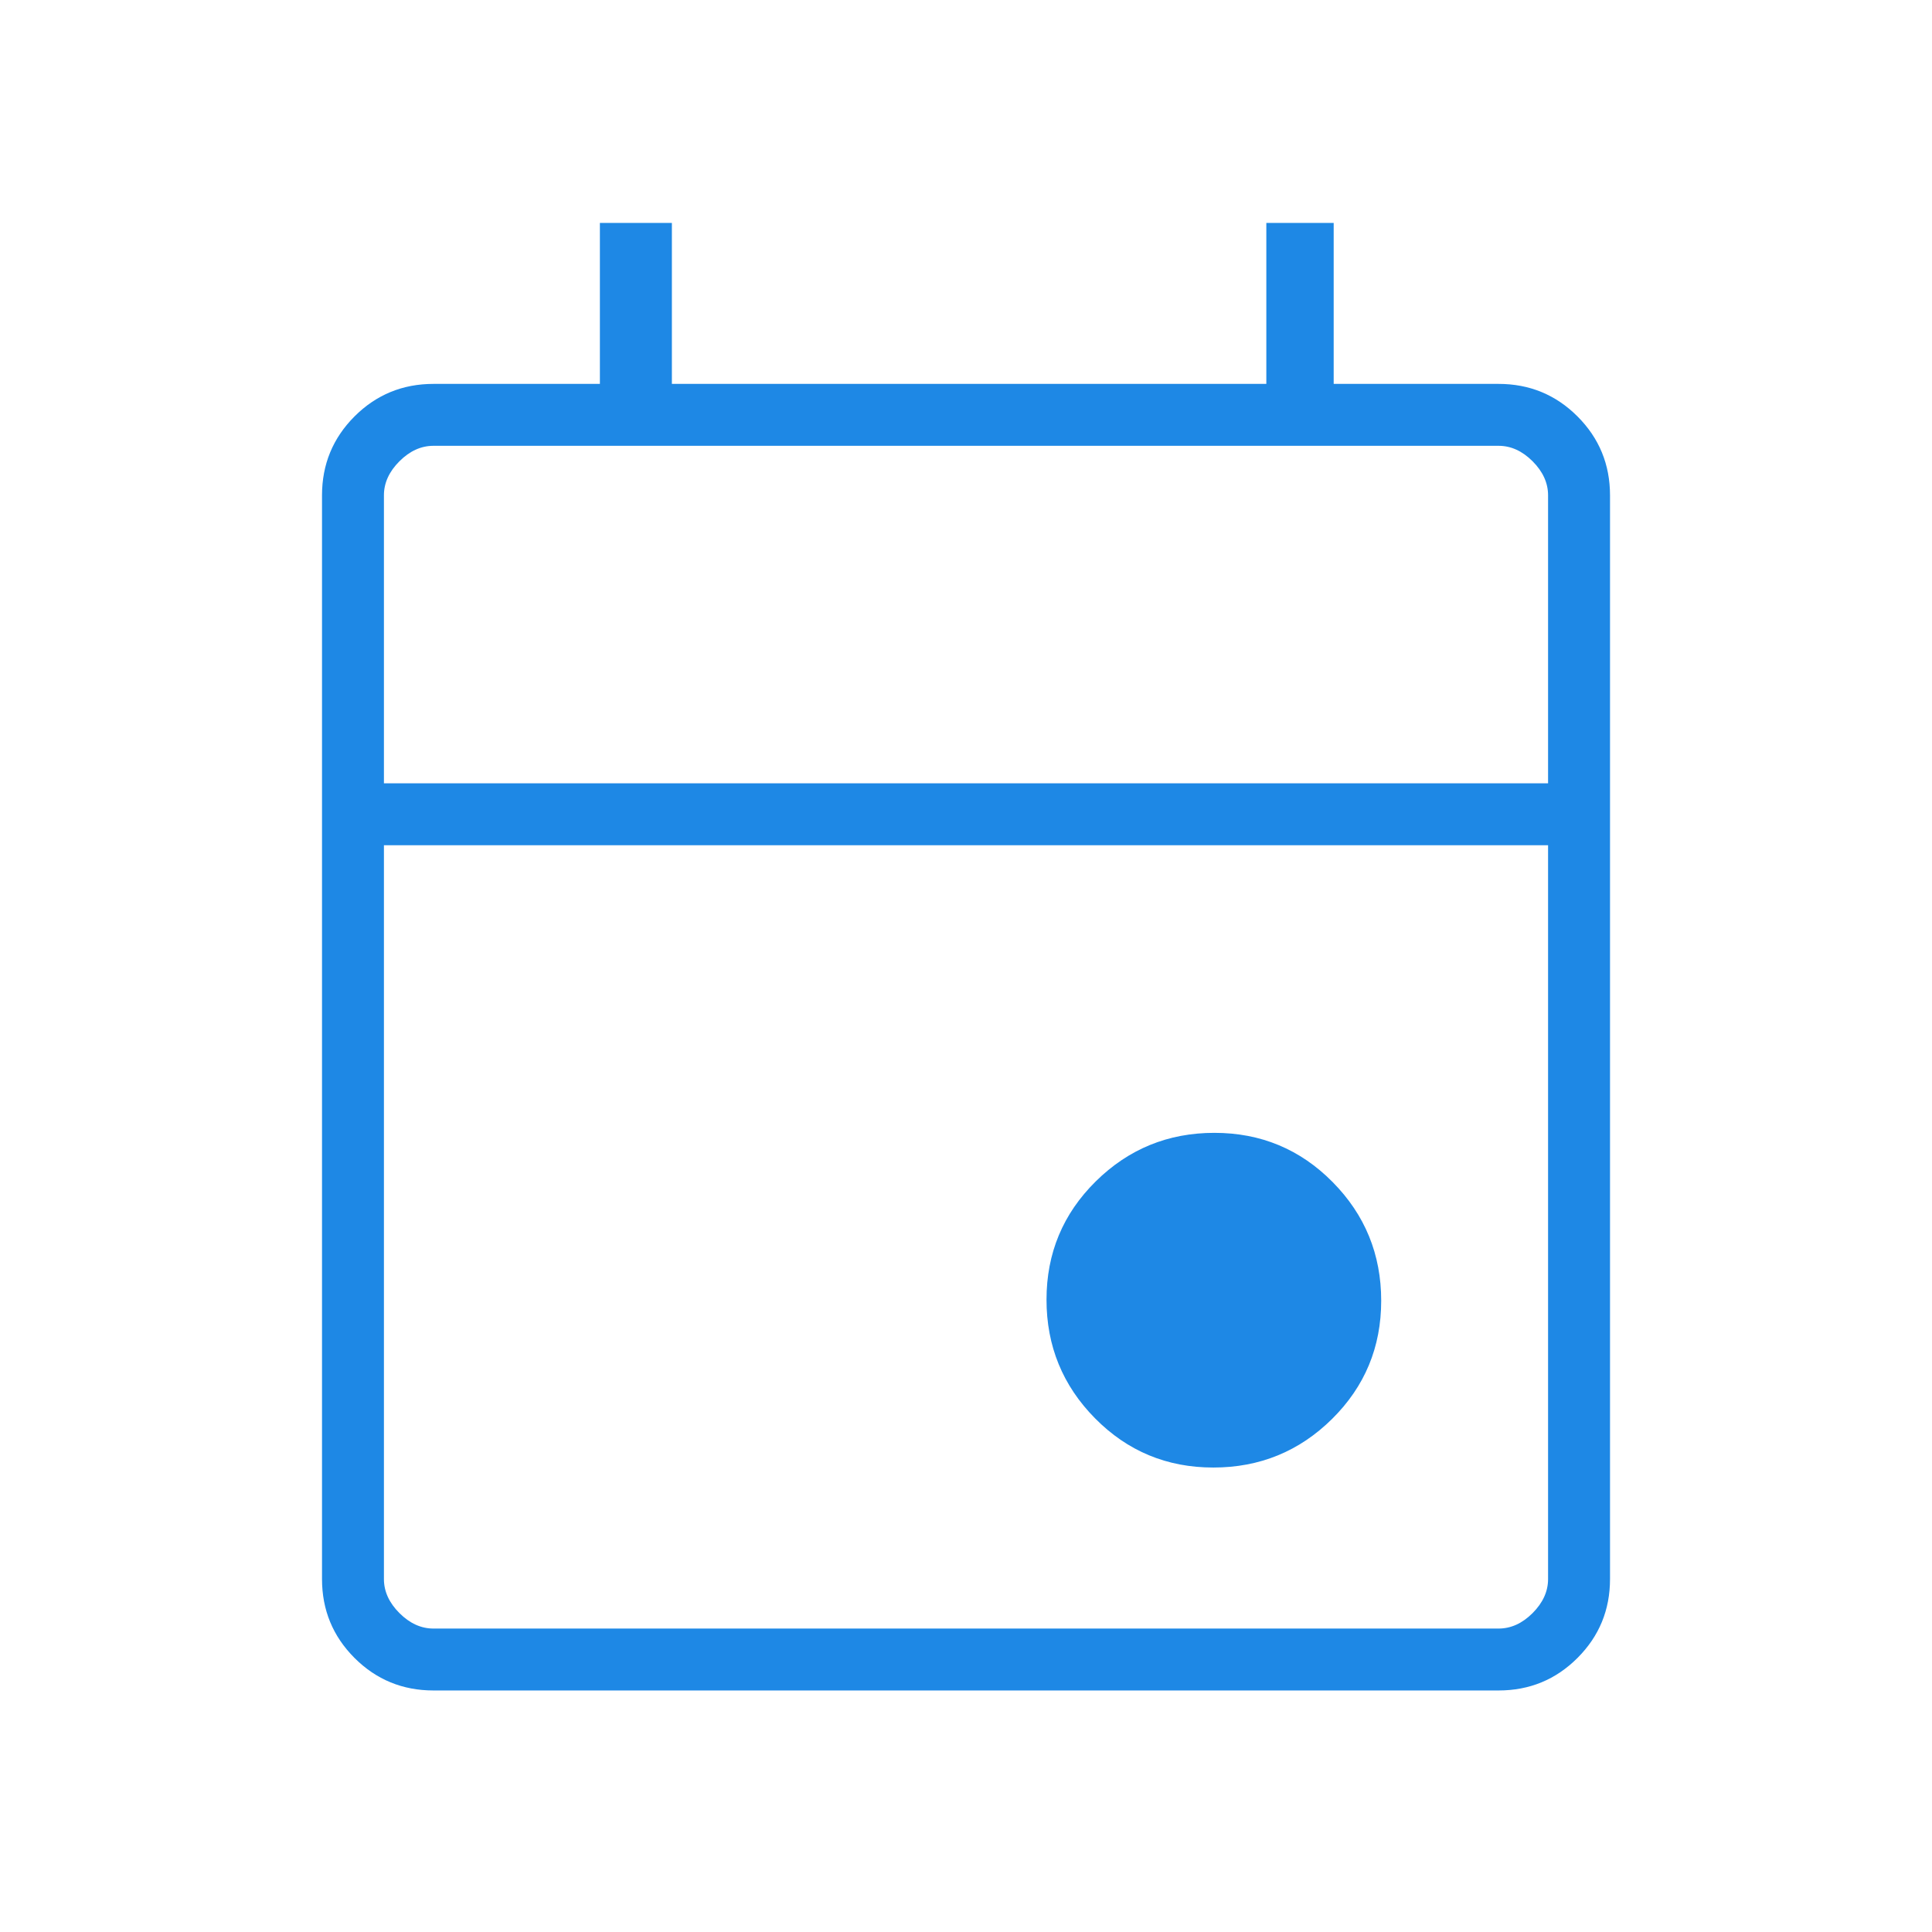 <svg width="64" height="64" viewBox="0 0 64 64" fill="none" xmlns="http://www.w3.org/2000/svg">
<g clip-path="url(#clip0_8364_4610)">
<mask id="mask0_8364_4610" style="mask-type:alpha" maskUnits="userSpaceOnUse" x="0" y="0" width="64" height="64">
<rect width="64" height="64" fill="#1E88E5"/>
</mask>
<g mask="url(#mask0_8364_4610)">
<path d="M40.192 48.614C38.656 48.614 37.351 48.072 36.277 46.986C35.204 45.901 34.667 44.59 34.667 43.053C34.667 41.516 35.21 40.211 36.295 39.138C37.381 38.064 38.692 37.527 40.228 37.527C41.765 37.527 43.07 38.07 44.144 39.156C45.217 40.241 45.754 41.552 45.754 43.089C45.754 44.626 45.211 45.931 44.126 47.005C43.04 48.078 41.729 48.614 40.192 48.614ZM14.359 55.999C13.335 55.999 12.463 55.64 11.744 54.922C11.026 54.203 10.667 53.332 10.667 52.307V16.409C10.667 15.385 11.026 14.513 11.744 13.794C12.463 13.076 13.335 12.717 14.359 12.717H19.872V7.384H22.257V12.717H41.949V7.384H44.18V12.717H49.642C50.666 12.717 51.538 13.076 52.256 13.794C52.975 14.513 53.334 15.385 53.334 16.409V52.307C53.334 53.332 52.975 54.203 52.256 54.922C51.538 55.64 50.666 55.999 49.642 55.999H14.359ZM14.359 53.948H49.642C50.052 53.948 50.428 53.777 50.77 53.435C51.111 53.093 51.282 52.717 51.282 52.307V27.999H12.718V52.307C12.718 52.717 12.889 53.093 13.231 53.435C13.573 53.777 13.949 53.948 14.359 53.948ZM12.718 25.948H51.282V16.409C51.282 15.999 51.111 15.623 50.77 15.281C50.428 14.939 50.052 14.768 49.642 14.768H14.359C13.949 14.768 13.573 14.939 13.231 15.281C12.889 15.623 12.718 15.999 12.718 16.409V25.948Z" fill="#1E88E5"/>
</g>
</g>
<defs>
<clipPath id="clip0_8364_4610">
<rect width="64" height="64" fill="white"/>
</clipPath>
</defs>
</svg>

